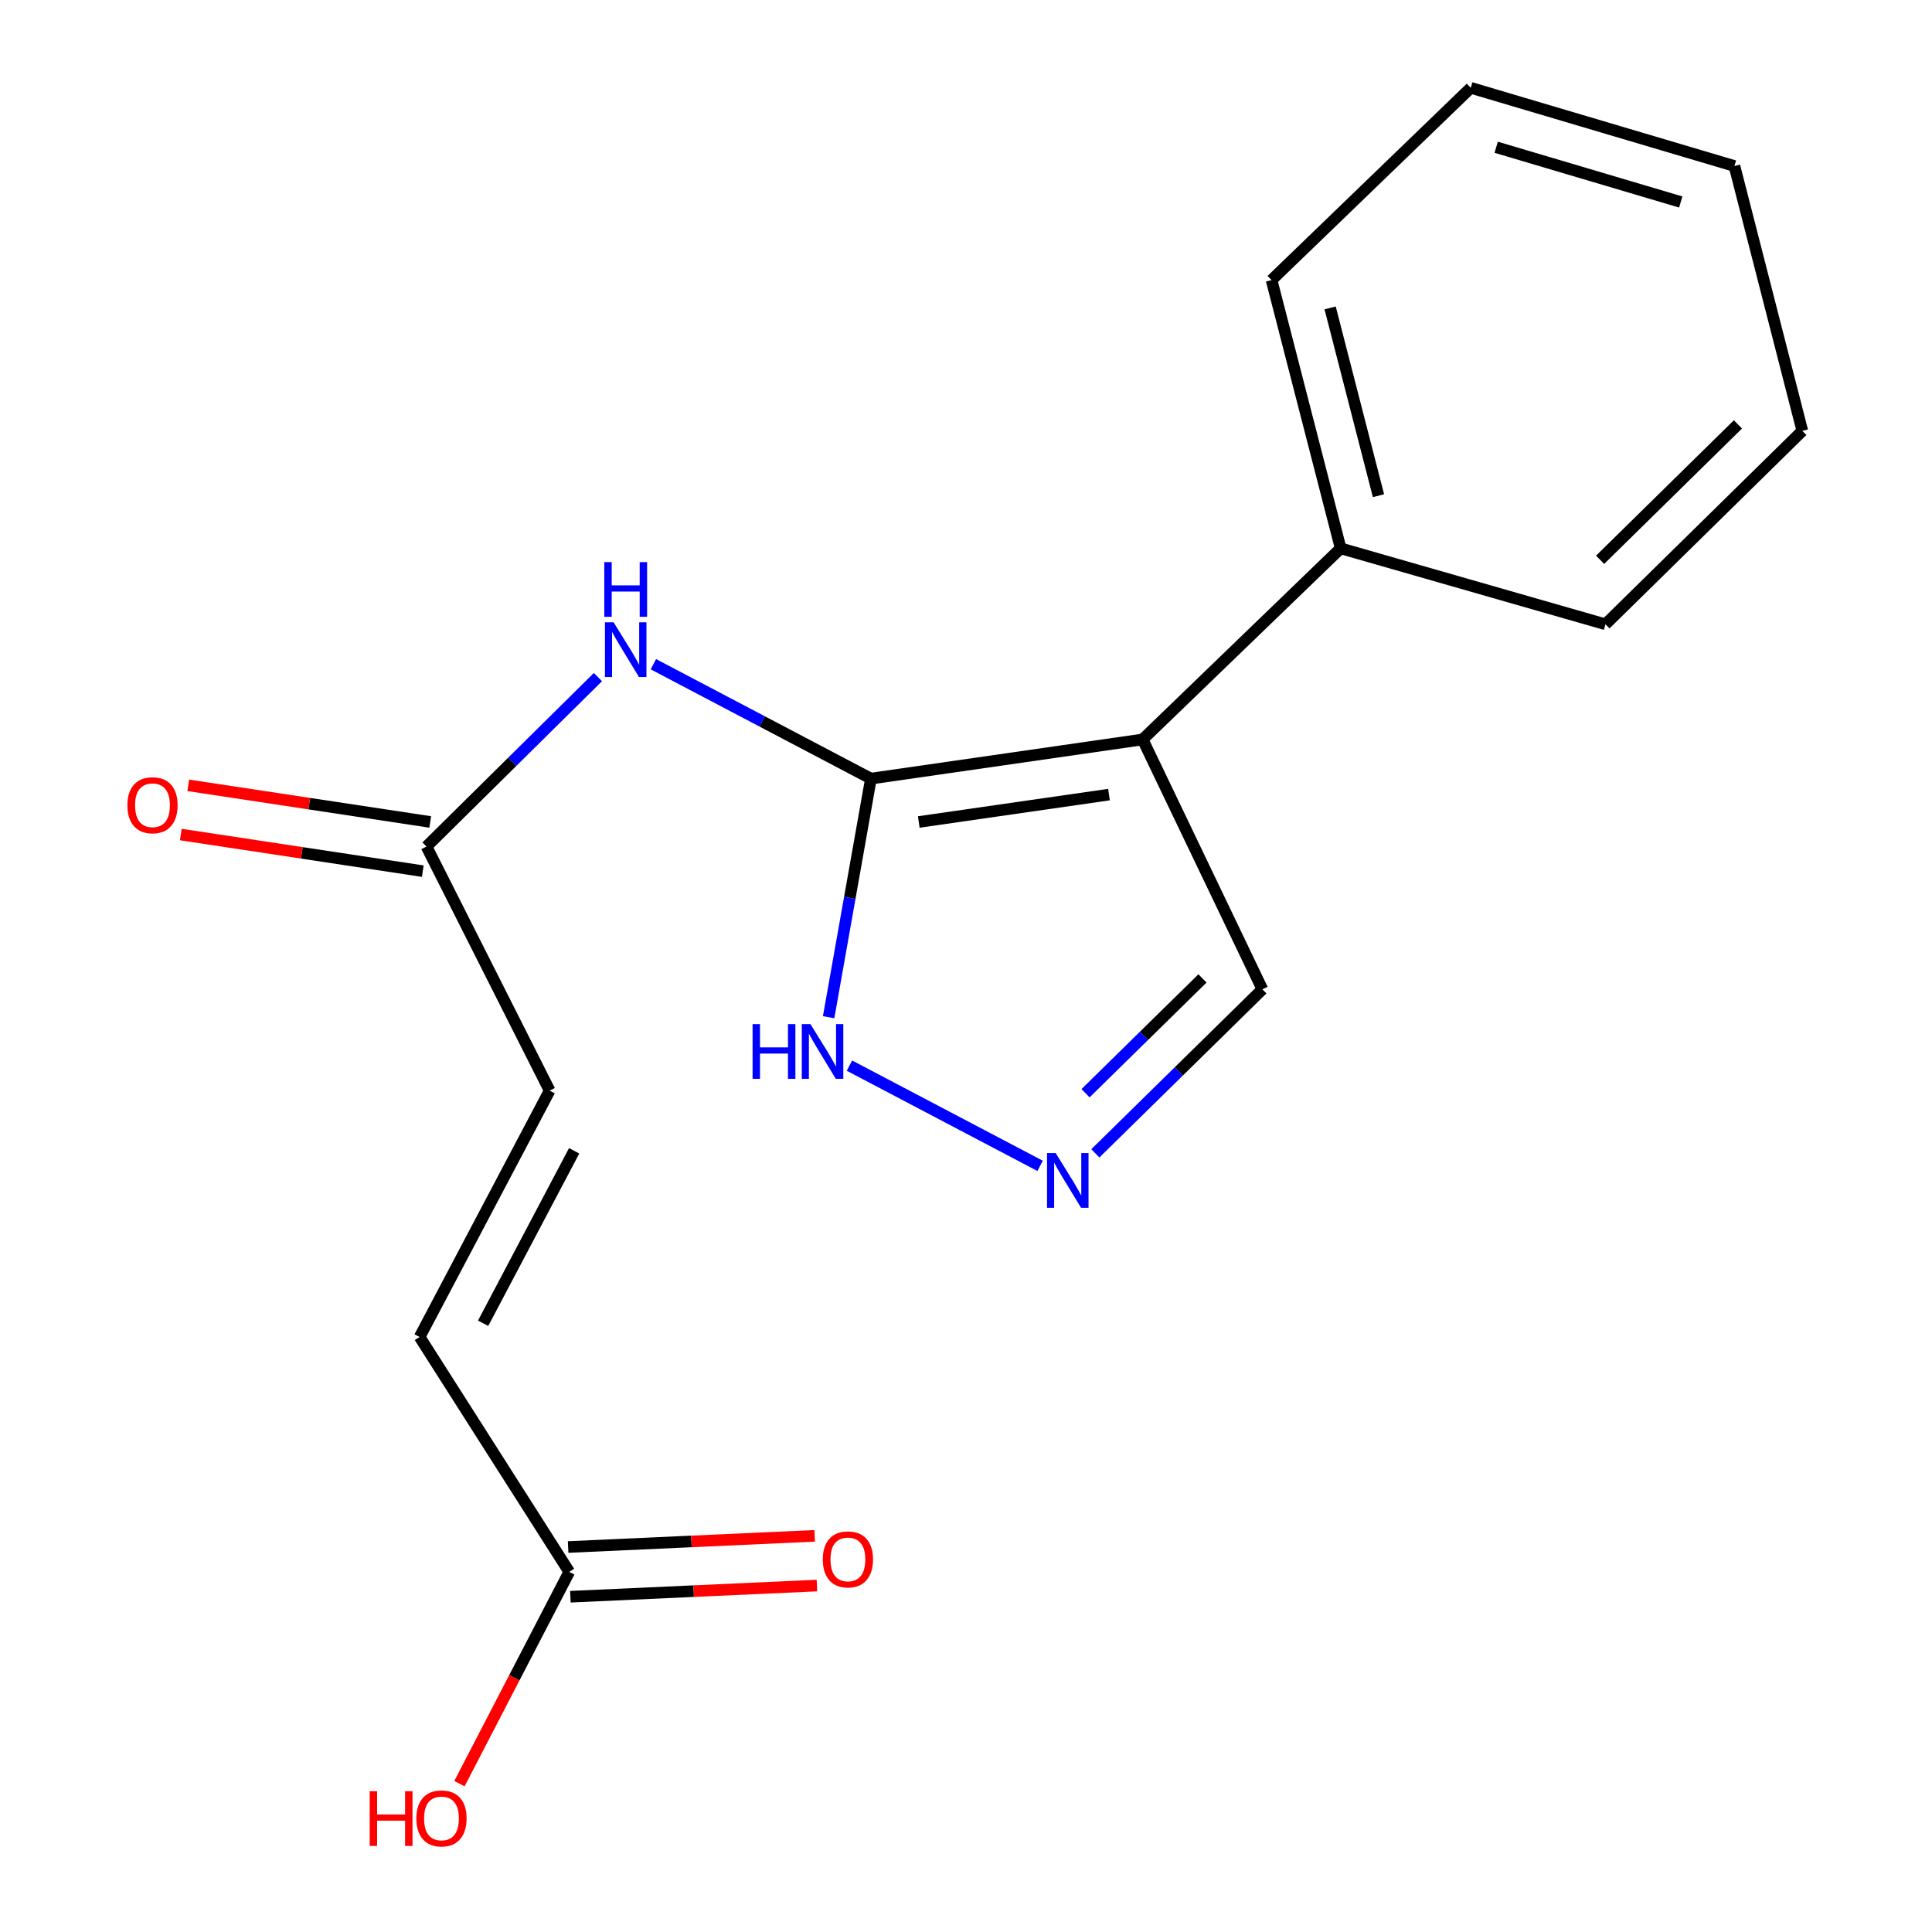 <?xml version='1.0' encoding='iso-8859-1'?>
<svg version='1.1' baseProfile='full'
              xmlns='http://www.w3.org/2000/svg'
                      xmlns:rdkit='http://www.rdkit.org/xml'
                      xmlns:xlink='http://www.w3.org/1999/xlink'
                  xml:space='preserve'
width='1000px' height='1000px' viewBox='0 0 1000 1000'>
<!-- END OF HEADER -->
<rect style='opacity:1.0;fill:#FFFFFF;stroke:none' width='1000' height='1000' x='0' y='0'> </rect>
<path class='bond-0' d='M 450.792,403.007 L 591.429,382.746' style='fill:none;fill-rule:evenodd;stroke:#000000;stroke-width:6px;stroke-linecap:butt;stroke-linejoin:miter;stroke-opacity:1' />
<path class='bond-0' d='M 475.56,425.459 L 574.006,411.277' style='fill:none;fill-rule:evenodd;stroke:#000000;stroke-width:6px;stroke-linecap:butt;stroke-linejoin:miter;stroke-opacity:1' />
<path class='bond-1' d='M 450.792,403.007 L 394.49,373.399' style='fill:none;fill-rule:evenodd;stroke:#000000;stroke-width:6px;stroke-linecap:butt;stroke-linejoin:miter;stroke-opacity:1' />
<path class='bond-1' d='M 394.49,373.399 L 338.188,343.791' style='fill:none;fill-rule:evenodd;stroke:#0000FF;stroke-width:6px;stroke-linecap:butt;stroke-linejoin:miter;stroke-opacity:1' />
<path class='bond-3' d='M 450.792,403.007 L 439.845,464.752' style='fill:none;fill-rule:evenodd;stroke:#000000;stroke-width:6px;stroke-linecap:butt;stroke-linejoin:miter;stroke-opacity:1' />
<path class='bond-3' d='M 439.845,464.752 L 428.898,526.498' style='fill:none;fill-rule:evenodd;stroke:#0000FF;stroke-width:6px;stroke-linecap:butt;stroke-linejoin:miter;stroke-opacity:1' />
<path class='bond-5' d='M 591.429,382.746 L 653.413,512.065' style='fill:none;fill-rule:evenodd;stroke:#000000;stroke-width:6px;stroke-linecap:butt;stroke-linejoin:miter;stroke-opacity:1' />
<path class='bond-9' d='M 591.429,382.746 L 693.92,283.818' style='fill:none;fill-rule:evenodd;stroke:#000000;stroke-width:6px;stroke-linecap:butt;stroke-linejoin:miter;stroke-opacity:1' />
<path class='bond-4' d='M 309.498,350.457 L 265.127,394.317' style='fill:none;fill-rule:evenodd;stroke:#0000FF;stroke-width:6px;stroke-linecap:butt;stroke-linejoin:miter;stroke-opacity:1' />
<path class='bond-4' d='M 265.127,394.317 L 220.756,438.176' style='fill:none;fill-rule:evenodd;stroke:#000000;stroke-width:6px;stroke-linecap:butt;stroke-linejoin:miter;stroke-opacity:1' />
<path class='bond-2' d='M 538.357,603.447 L 439.673,551.563' style='fill:none;fill-rule:evenodd;stroke:#0000FF;stroke-width:6px;stroke-linecap:butt;stroke-linejoin:miter;stroke-opacity:1' />
<path class='bond-18' d='M 566.951,596.967 L 610.182,554.516' style='fill:none;fill-rule:evenodd;stroke:#0000FF;stroke-width:6px;stroke-linecap:butt;stroke-linejoin:miter;stroke-opacity:1' />
<path class='bond-18' d='M 610.182,554.516 L 653.413,512.065' style='fill:none;fill-rule:evenodd;stroke:#000000;stroke-width:6px;stroke-linecap:butt;stroke-linejoin:miter;stroke-opacity:1' />
<path class='bond-18' d='M 561.875,565.855 L 592.137,536.139' style='fill:none;fill-rule:evenodd;stroke:#0000FF;stroke-width:6px;stroke-linecap:butt;stroke-linejoin:miter;stroke-opacity:1' />
<path class='bond-18' d='M 592.137,536.139 L 622.399,506.424' style='fill:none;fill-rule:evenodd;stroke:#000000;stroke-width:6px;stroke-linecap:butt;stroke-linejoin:miter;stroke-opacity:1' />
<path class='bond-6' d='M 220.756,438.176 L 284.5,564.505' style='fill:none;fill-rule:evenodd;stroke:#000000;stroke-width:6px;stroke-linecap:butt;stroke-linejoin:miter;stroke-opacity:1' />
<path class='bond-10' d='M 222.683,425.444 L 160.064,415.968' style='fill:none;fill-rule:evenodd;stroke:#000000;stroke-width:6px;stroke-linecap:butt;stroke-linejoin:miter;stroke-opacity:1' />
<path class='bond-10' d='M 160.064,415.968 L 97.445,406.491' style='fill:none;fill-rule:evenodd;stroke:#FF0000;stroke-width:6px;stroke-linecap:butt;stroke-linejoin:miter;stroke-opacity:1' />
<path class='bond-10' d='M 218.829,450.909 L 156.21,441.433' style='fill:none;fill-rule:evenodd;stroke:#000000;stroke-width:6px;stroke-linecap:butt;stroke-linejoin:miter;stroke-opacity:1' />
<path class='bond-10' d='M 156.21,441.433 L 93.591,431.956' style='fill:none;fill-rule:evenodd;stroke:#FF0000;stroke-width:6px;stroke-linecap:butt;stroke-linejoin:miter;stroke-opacity:1' />
<path class='bond-8' d='M 284.5,564.505 L 217.193,692.021' style='fill:none;fill-rule:evenodd;stroke:#000000;stroke-width:6px;stroke-linecap:butt;stroke-linejoin:miter;stroke-opacity:1' />
<path class='bond-8' d='M 297.181,595.655 L 250.066,684.916' style='fill:none;fill-rule:evenodd;stroke:#000000;stroke-width:6px;stroke-linecap:butt;stroke-linejoin:miter;stroke-opacity:1' />
<path class='bond-7' d='M 294.645,813.6 L 217.193,692.021' style='fill:none;fill-rule:evenodd;stroke:#000000;stroke-width:6px;stroke-linecap:butt;stroke-linejoin:miter;stroke-opacity:1' />
<path class='bond-11' d='M 295.228,826.464 L 359.037,823.571' style='fill:none;fill-rule:evenodd;stroke:#000000;stroke-width:6px;stroke-linecap:butt;stroke-linejoin:miter;stroke-opacity:1' />
<path class='bond-11' d='M 359.037,823.571 L 422.847,820.678' style='fill:none;fill-rule:evenodd;stroke:#FF0000;stroke-width:6px;stroke-linecap:butt;stroke-linejoin:miter;stroke-opacity:1' />
<path class='bond-11' d='M 294.061,800.735 L 357.871,797.842' style='fill:none;fill-rule:evenodd;stroke:#000000;stroke-width:6px;stroke-linecap:butt;stroke-linejoin:miter;stroke-opacity:1' />
<path class='bond-11' d='M 357.871,797.842 L 421.68,794.949' style='fill:none;fill-rule:evenodd;stroke:#FF0000;stroke-width:6px;stroke-linecap:butt;stroke-linejoin:miter;stroke-opacity:1' />
<path class='bond-12' d='M 294.645,813.6 L 266.222,868.409' style='fill:none;fill-rule:evenodd;stroke:#000000;stroke-width:6px;stroke-linecap:butt;stroke-linejoin:miter;stroke-opacity:1' />
<path class='bond-12' d='M 266.222,868.409 L 237.8,923.219' style='fill:none;fill-rule:evenodd;stroke:#FF0000;stroke-width:6px;stroke-linecap:butt;stroke-linejoin:miter;stroke-opacity:1' />
<path class='bond-13' d='M 693.92,283.818 L 658.163,144.969' style='fill:none;fill-rule:evenodd;stroke:#000000;stroke-width:6px;stroke-linecap:butt;stroke-linejoin:miter;stroke-opacity:1' />
<path class='bond-13' d='M 713.498,256.568 L 688.468,159.374' style='fill:none;fill-rule:evenodd;stroke:#000000;stroke-width:6px;stroke-linecap:butt;stroke-linejoin:miter;stroke-opacity:1' />
<path class='bond-14' d='M 693.92,283.818 L 830.98,323.137' style='fill:none;fill-rule:evenodd;stroke:#000000;stroke-width:6px;stroke-linecap:butt;stroke-linejoin:miter;stroke-opacity:1' />
<path class='bond-16' d='M 658.163,144.969 L 761.269,45.455' style='fill:none;fill-rule:evenodd;stroke:#000000;stroke-width:6px;stroke-linecap:butt;stroke-linejoin:miter;stroke-opacity:1' />
<path class='bond-15' d='M 830.98,323.137 L 932.884,223.021' style='fill:none;fill-rule:evenodd;stroke:#000000;stroke-width:6px;stroke-linecap:butt;stroke-linejoin:miter;stroke-opacity:1' />
<path class='bond-15' d='M 828.216,289.748 L 899.549,219.667' style='fill:none;fill-rule:evenodd;stroke:#000000;stroke-width:6px;stroke-linecap:butt;stroke-linejoin:miter;stroke-opacity:1' />
<path class='bond-17' d='M 932.884,223.021 L 897.743,85.933' style='fill:none;fill-rule:evenodd;stroke:#000000;stroke-width:6px;stroke-linecap:butt;stroke-linejoin:miter;stroke-opacity:1' />
<path class='bond-19' d='M 761.269,45.455 L 897.743,85.933' style='fill:none;fill-rule:evenodd;stroke:#000000;stroke-width:6px;stroke-linecap:butt;stroke-linejoin:miter;stroke-opacity:1' />
<path class='bond-19' d='M 774.417,76.218 L 869.948,104.553' style='fill:none;fill-rule:evenodd;stroke:#000000;stroke-width:6px;stroke-linecap:butt;stroke-linejoin:miter;stroke-opacity:1' />
<path  class='atom-2' d='M 317.602 322.098
L 326.882 337.098
Q 327.802 338.578, 329.282 341.258
Q 330.762 343.938, 330.842 344.098
L 330.842 322.098
L 334.602 322.098
L 334.602 350.418
L 330.722 350.418
L 320.762 334.018
Q 319.602 332.098, 318.362 329.898
Q 317.162 327.698, 316.802 327.018
L 316.802 350.418
L 313.122 350.418
L 313.122 322.098
L 317.602 322.098
' fill='#0000FF'/>
<path  class='atom-2' d='M 312.782 290.946
L 316.622 290.946
L 316.622 302.986
L 331.102 302.986
L 331.102 290.946
L 334.942 290.946
L 334.942 319.266
L 331.102 319.266
L 331.102 306.186
L 316.622 306.186
L 316.622 319.266
L 312.782 319.266
L 312.782 290.946
' fill='#0000FF'/>
<path  class='atom-3' d='M 546.422 596.819
L 555.702 611.819
Q 556.622 613.299, 558.102 615.979
Q 559.582 618.659, 559.662 618.819
L 559.662 596.819
L 563.422 596.819
L 563.422 625.139
L 559.542 625.139
L 549.582 608.739
Q 548.422 606.819, 547.182 604.619
Q 545.982 602.419, 545.622 601.739
L 545.622 625.139
L 541.942 625.139
L 541.942 596.819
L 546.422 596.819
' fill='#0000FF'/>
<path  class='atom-4' d='M 389.532 530.084
L 393.372 530.084
L 393.372 542.124
L 407.852 542.124
L 407.852 530.084
L 411.692 530.084
L 411.692 558.404
L 407.852 558.404
L 407.852 545.324
L 393.372 545.324
L 393.372 558.404
L 389.532 558.404
L 389.532 530.084
' fill='#0000FF'/>
<path  class='atom-4' d='M 419.492 530.084
L 428.772 545.084
Q 429.692 546.564, 431.172 549.244
Q 432.652 551.924, 432.732 552.084
L 432.732 530.084
L 436.492 530.084
L 436.492 558.404
L 432.612 558.404
L 422.652 542.004
Q 421.492 540.084, 420.252 537.884
Q 419.052 535.684, 418.692 535.004
L 418.692 558.404
L 415.012 558.404
L 415.012 530.084
L 419.492 530.084
' fill='#0000FF'/>
<path  class='atom-11' d='M 65.932 416.794
Q 65.932 409.994, 69.292 406.194
Q 72.652 402.394, 78.932 402.394
Q 85.212 402.394, 88.572 406.194
Q 91.932 409.994, 91.932 416.794
Q 91.932 423.674, 88.532 427.594
Q 85.132 431.474, 78.932 431.474
Q 72.692 431.474, 69.292 427.594
Q 65.932 423.714, 65.932 416.794
M 78.932 428.274
Q 83.252 428.274, 85.572 425.394
Q 87.932 422.474, 87.932 416.794
Q 87.932 411.234, 85.572 408.434
Q 83.252 405.594, 78.932 405.594
Q 74.612 405.594, 72.252 408.394
Q 69.932 411.194, 69.932 416.794
Q 69.932 422.514, 72.252 425.394
Q 74.612 428.274, 78.932 428.274
' fill='#FF0000'/>
<path  class='atom-12' d='M 425.873 807.141
Q 425.873 800.341, 429.233 796.541
Q 432.593 792.741, 438.873 792.741
Q 445.153 792.741, 448.513 796.541
Q 451.873 800.341, 451.873 807.141
Q 451.873 814.021, 448.473 817.941
Q 445.073 821.821, 438.873 821.821
Q 432.633 821.821, 429.233 817.941
Q 425.873 814.061, 425.873 807.141
M 438.873 818.621
Q 443.193 818.621, 445.513 815.741
Q 447.873 812.821, 447.873 807.141
Q 447.873 801.581, 445.513 798.781
Q 443.193 795.941, 438.873 795.941
Q 434.553 795.941, 432.193 798.741
Q 429.873 801.541, 429.873 807.141
Q 429.873 812.861, 432.193 815.741
Q 434.553 818.621, 438.873 818.621
' fill='#FF0000'/>
<path  class='atom-13' d='M 191.351 927.13
L 195.191 927.13
L 195.191 939.17
L 209.671 939.17
L 209.671 927.13
L 213.511 927.13
L 213.511 955.45
L 209.671 955.45
L 209.671 942.37
L 195.191 942.37
L 195.191 955.45
L 191.351 955.45
L 191.351 927.13
' fill='#FF0000'/>
<path  class='atom-13' d='M 215.511 941.21
Q 215.511 934.41, 218.871 930.61
Q 222.231 926.81, 228.511 926.81
Q 234.791 926.81, 238.151 930.61
Q 241.511 934.41, 241.511 941.21
Q 241.511 948.09, 238.111 952.01
Q 234.711 955.89, 228.511 955.89
Q 222.271 955.89, 218.871 952.01
Q 215.511 948.13, 215.511 941.21
M 228.511 952.69
Q 232.831 952.69, 235.151 949.81
Q 237.511 946.89, 237.511 941.21
Q 237.511 935.65, 235.151 932.85
Q 232.831 930.01, 228.511 930.01
Q 224.191 930.01, 221.831 932.81
Q 219.511 935.61, 219.511 941.21
Q 219.511 946.93, 221.831 949.81
Q 224.191 952.69, 228.511 952.69
' fill='#FF0000'/>
</svg>
